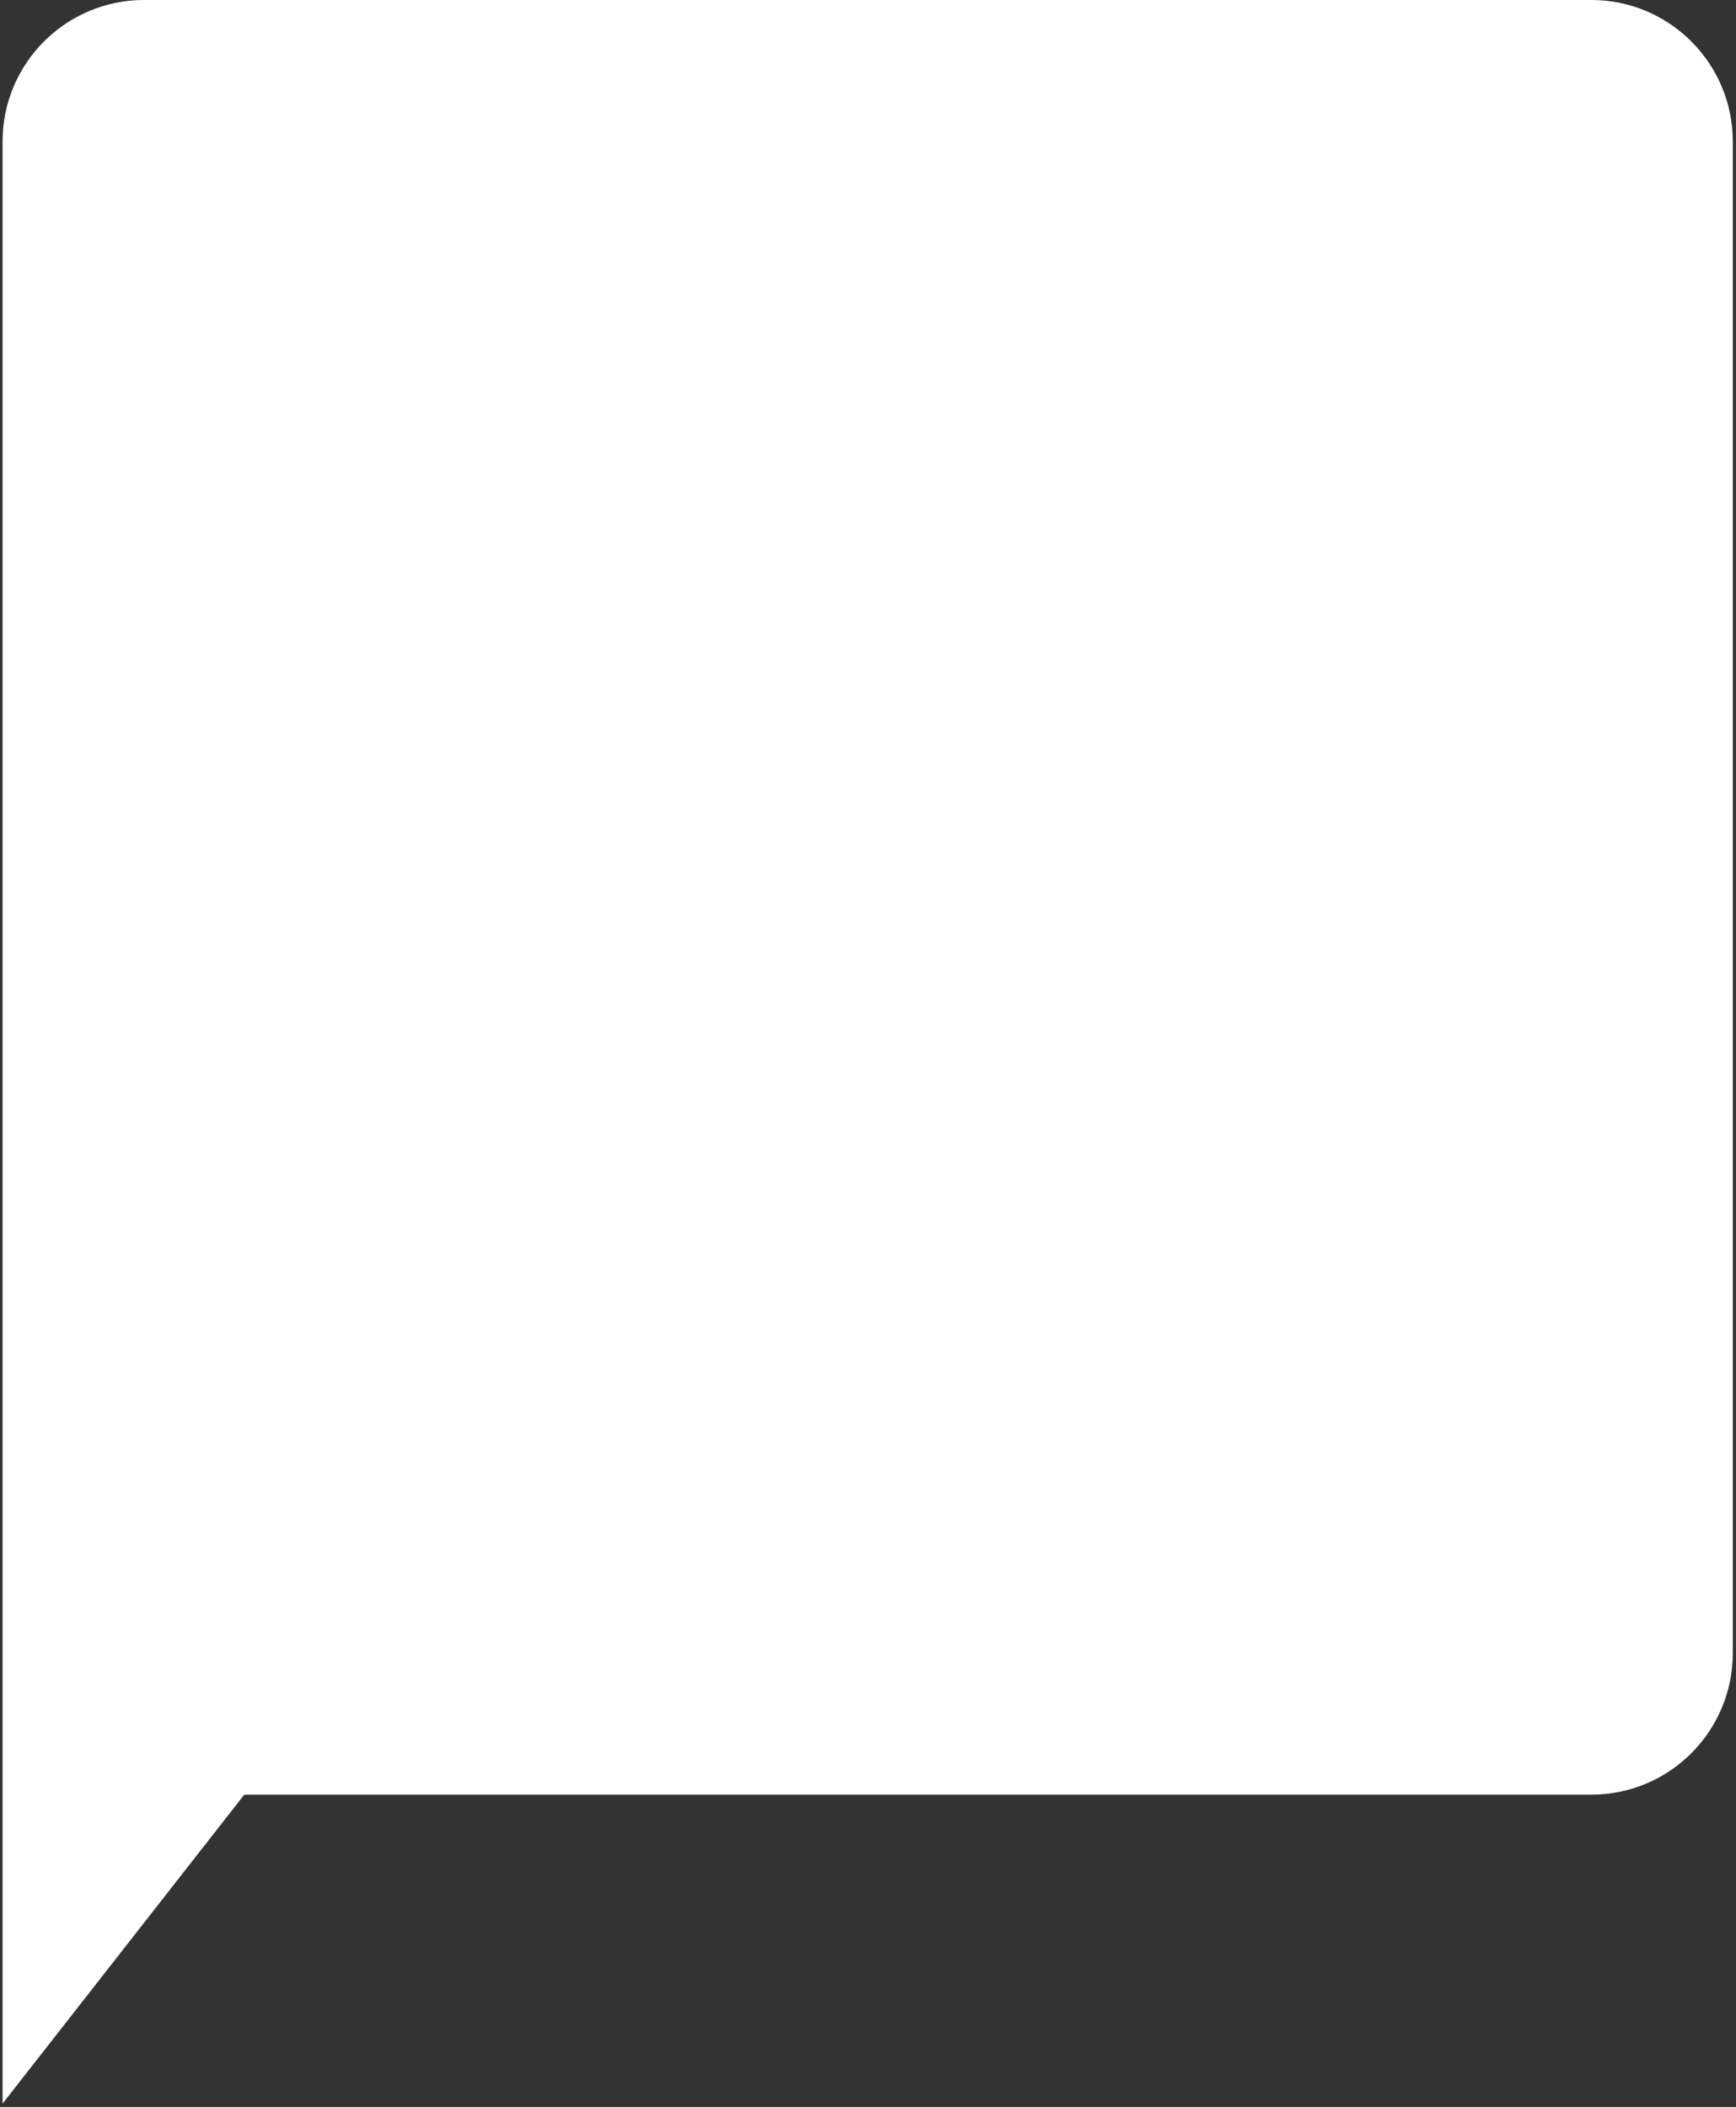 <?xml version="1.0" encoding="UTF-8"?> <svg xmlns="http://www.w3.org/2000/svg" width="319" height="387" viewBox="0 0 319 387" fill="none"><rect x="0" y="0" width="319" height="387" fill="#333333" stroke="none"/><path fill-rule="evenodd" clip-rule="evenodd" d="M26.469 0C12.109 0 0.469 11.641 0.469 26V329.641H0.469L0.469 386.39L44.886 329.641H292.41C306.769 329.641 318.41 318.001 318.41 303.641V26C318.41 11.641 306.769 0 292.41 0H26.469Z" fill="white"></path></svg> 